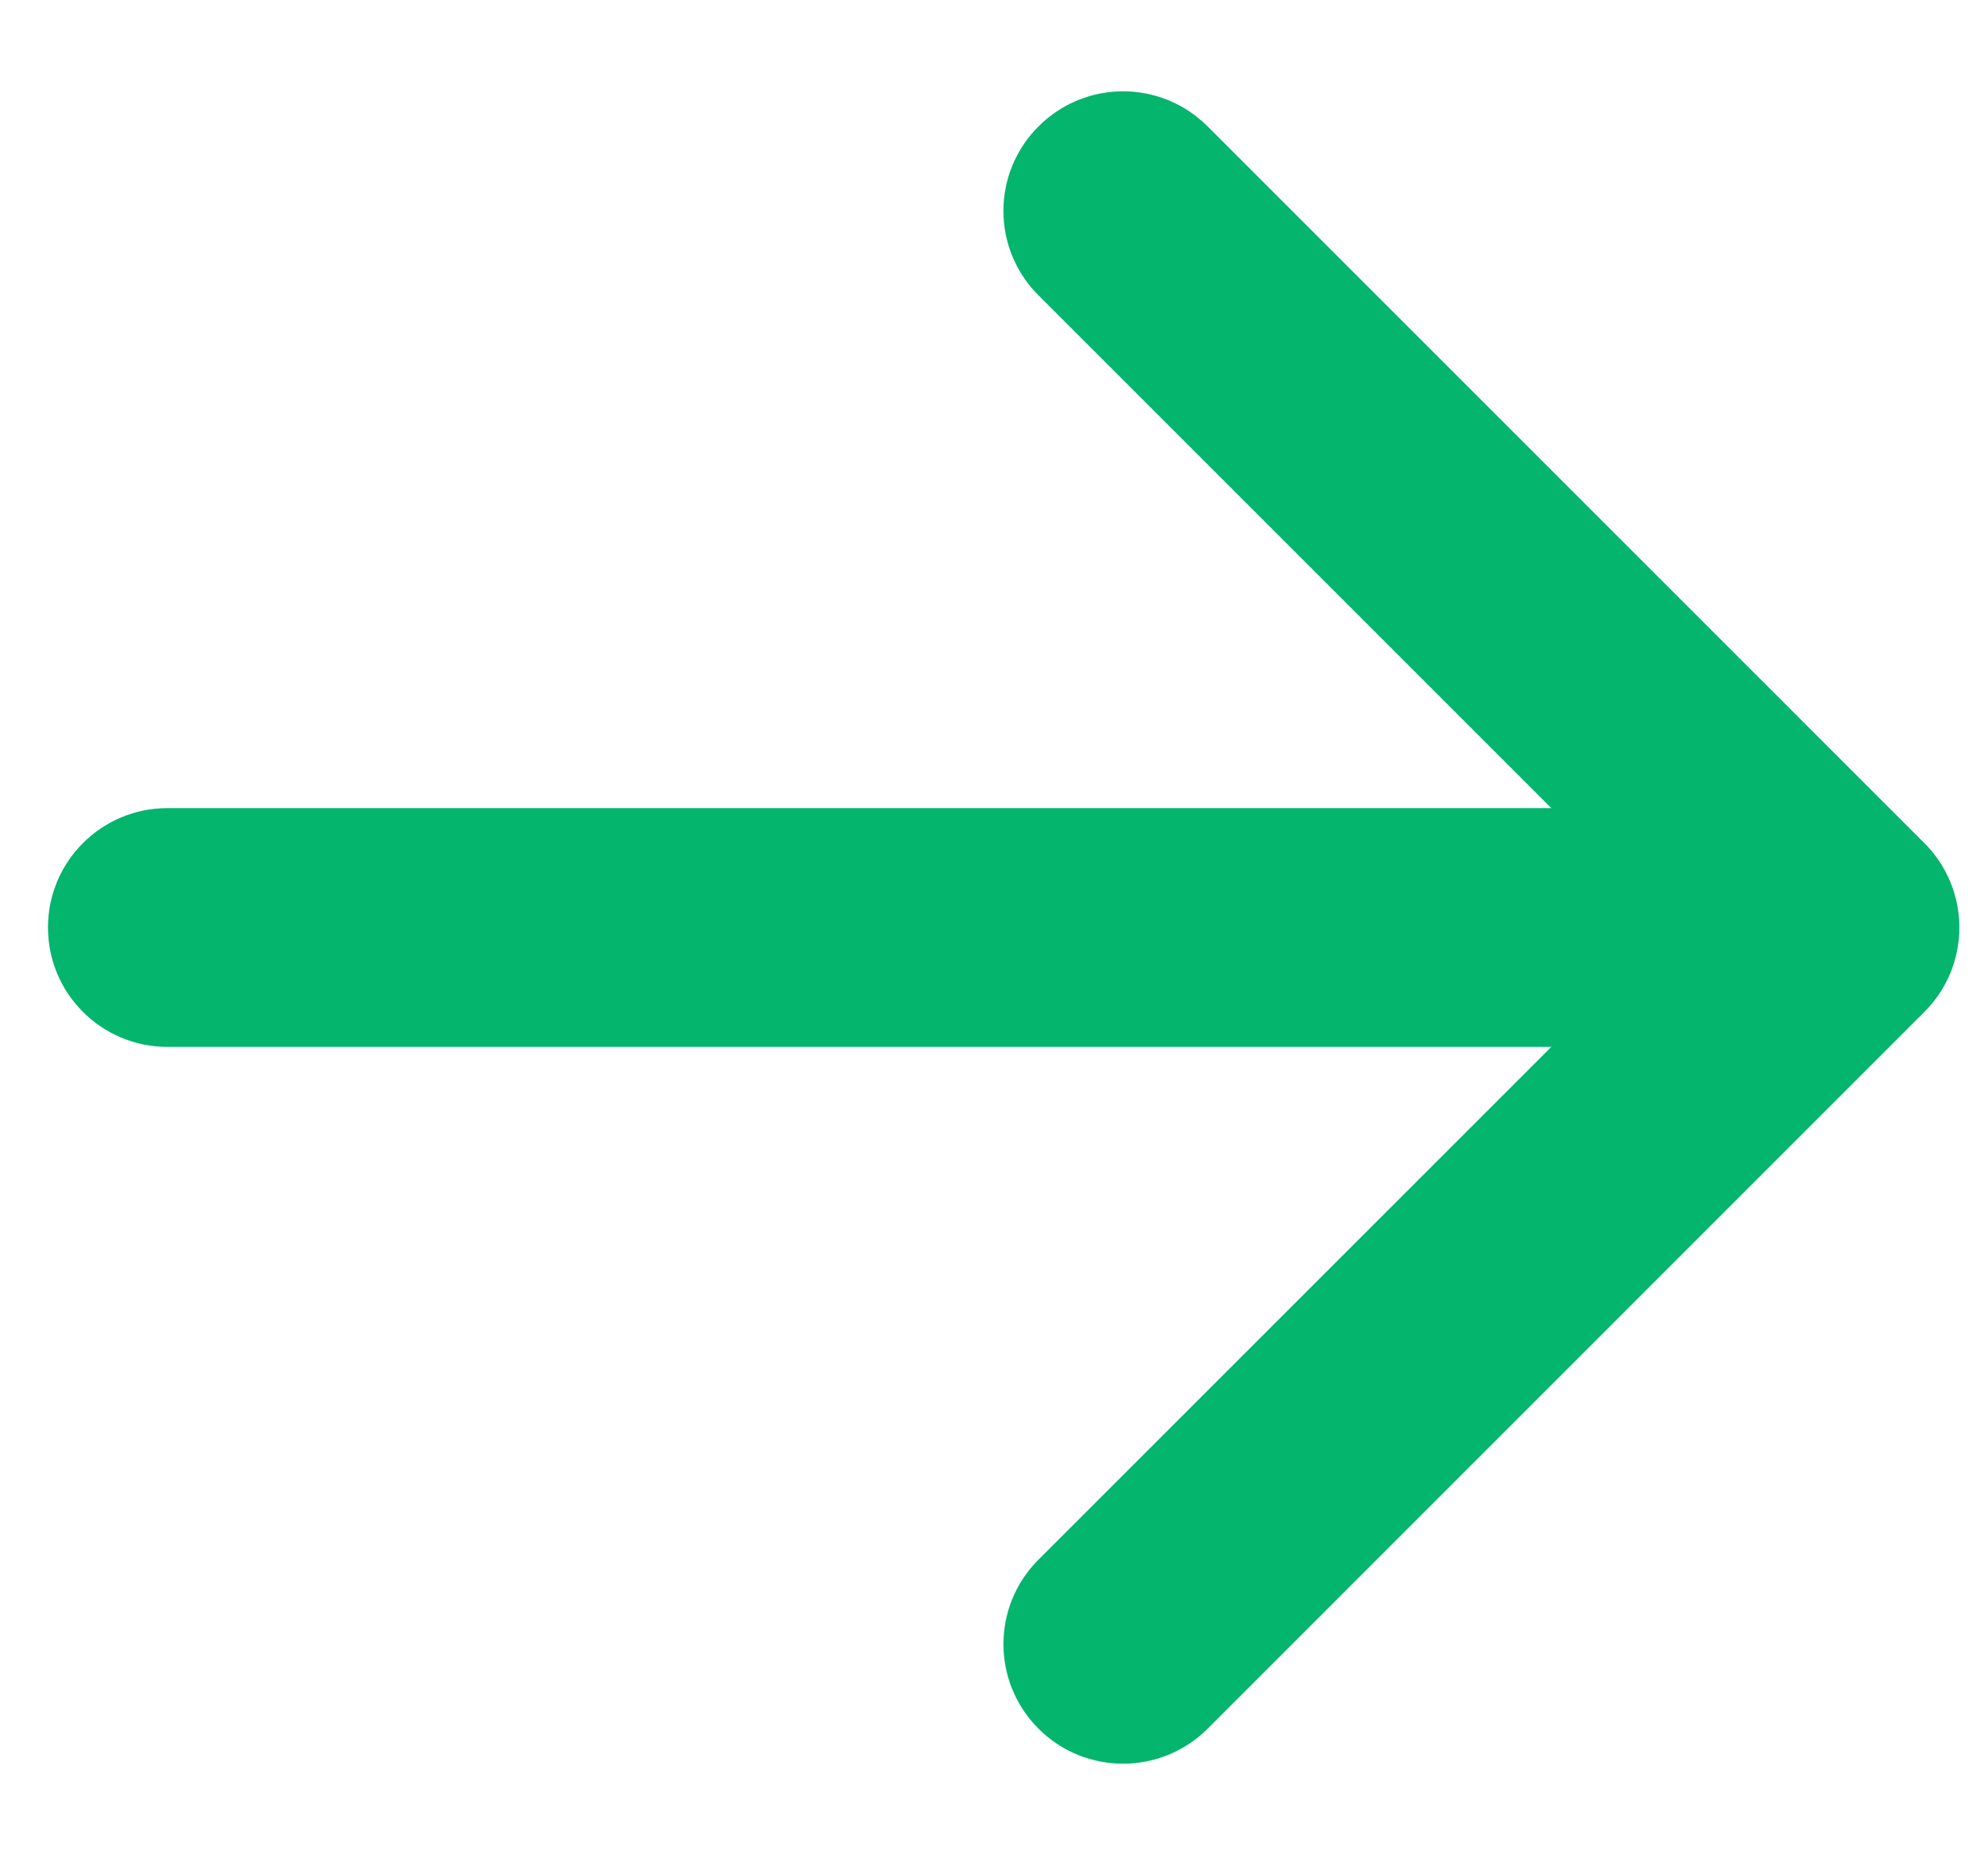 <svg width="15" height="14" viewBox="0 0 15 14" fill="none" xmlns="http://www.w3.org/2000/svg">
<path fill-rule="evenodd" clip-rule="evenodd" d="M7.836 0.954C8.005 0.784 8.234 0.689 8.474 0.689C8.713 0.689 8.943 0.784 9.112 0.954L14.519 6.361C14.689 6.53 14.784 6.76 14.784 6.999C14.784 7.239 14.689 7.468 14.519 7.637L9.112 13.045C8.759 13.397 8.188 13.397 7.836 13.045C7.483 12.692 7.483 12.121 7.836 11.769L12.606 6.999L7.836 2.229C7.666 2.06 7.571 1.831 7.571 1.591C7.571 1.352 7.666 1.123 7.836 0.954Z" fill="#04B56E"/>
<path fill-rule="evenodd" clip-rule="evenodd" d="M0.362 6.999C0.362 6.501 0.766 6.098 1.264 6.098H12.98C13.477 6.098 13.881 6.501 13.881 6.999C13.881 7.497 13.477 7.9 12.98 7.9H1.264C0.766 7.9 0.362 7.497 0.362 6.999Z" fill="#04B56E"/>
</svg>

